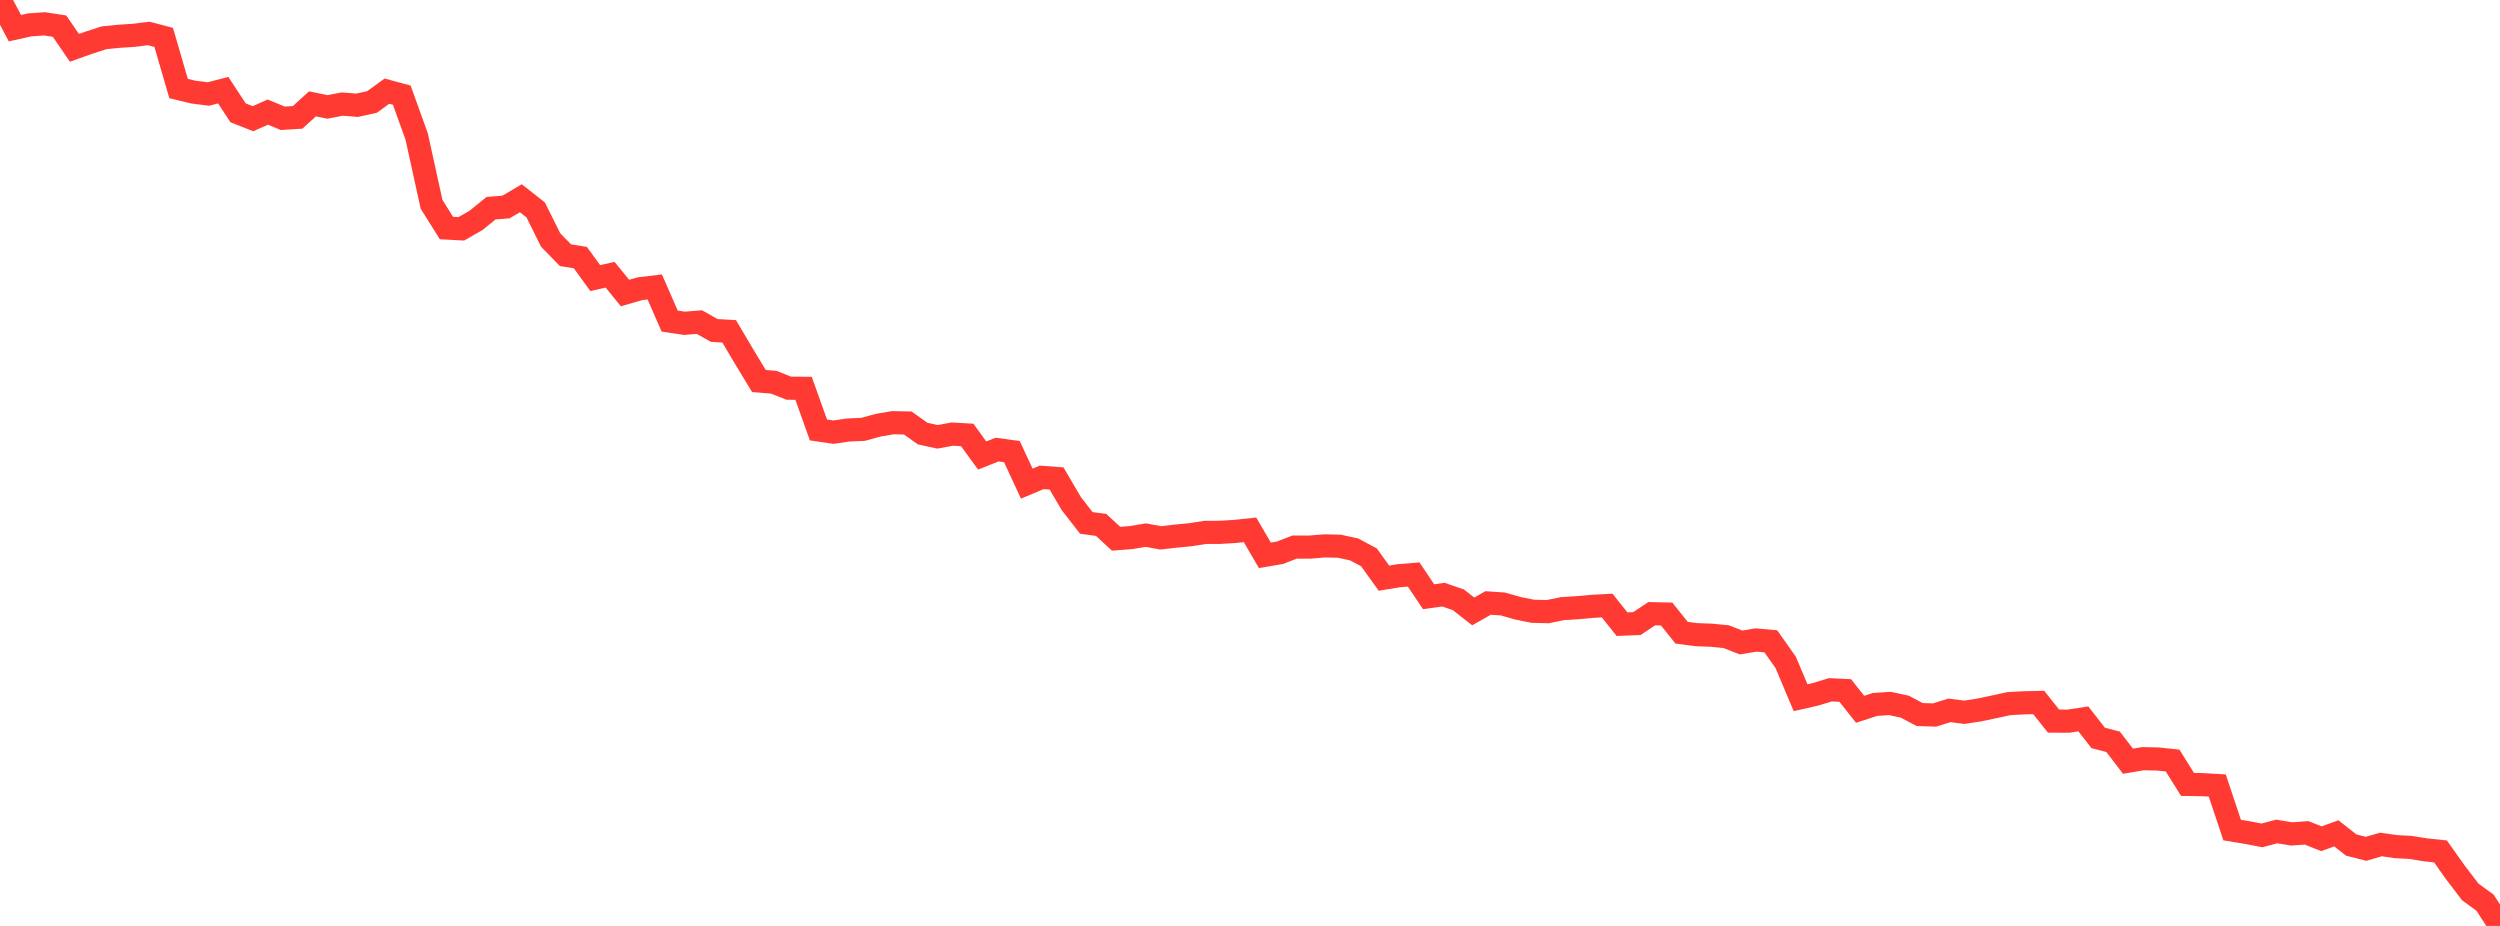 <?xml version="1.0" standalone="no"?>
<!DOCTYPE svg PUBLIC "-//W3C//DTD SVG 1.1//EN" "http://www.w3.org/Graphics/SVG/1.1/DTD/svg11.dtd">

<svg width="135" height="50" viewBox="0 0 135 50" preserveAspectRatio="none" 
  xmlns="http://www.w3.org/2000/svg"
  xmlns:xlink="http://www.w3.org/1999/xlink">


<polyline points="0.0, 0.0 0.804, 1.521 1.607, 1.343 2.411, 1.288 3.214, 1.411 4.018, 2.583 4.821, 2.298 5.625, 2.039 6.429, 1.959 7.232, 1.907 8.036, 1.807 8.839, 2.018 9.643, 4.781 10.446, 4.974 11.25, 5.076 12.054, 4.87 12.857, 6.093 13.661, 6.41 14.464, 6.054 15.268, 6.388 16.071, 6.338 16.875, 5.608 17.679, 5.774 18.482, 5.62 19.286, 5.684 20.089, 5.506 20.893, 4.922 21.696, 5.138 22.5, 7.371 23.304, 11.032 24.107, 12.313 24.911, 12.356 25.714, 11.895 26.518, 11.242 27.321, 11.179 28.125, 10.705 28.929, 11.338 29.732, 12.956 30.536, 13.782 31.339, 13.909 32.143, 15.017 32.946, 14.836 33.75, 15.824 34.554, 15.591 35.357, 15.495 36.161, 17.338 36.964, 17.458 37.768, 17.393 38.571, 17.846 39.375, 17.892 40.179, 19.25 40.982, 20.574 41.786, 20.642 42.589, 20.961 43.393, 20.969 44.196, 23.218 45.0, 23.337 45.804, 23.22 46.607, 23.185 47.411, 22.963 48.214, 22.826 49.018, 22.842 49.821, 23.413 50.625, 23.589 51.429, 23.442 52.232, 23.487 53.036, 24.598 53.839, 24.278 54.643, 24.387 55.446, 26.117 56.25, 25.778 57.054, 25.837 57.857, 27.205 58.661, 28.237 59.464, 28.347 60.268, 29.092 61.071, 29.031 61.875, 28.896 62.679, 29.045 63.482, 28.952 64.286, 28.873 65.089, 28.749 65.893, 28.746 66.696, 28.697 67.5, 28.61 68.304, 29.989 69.107, 29.852 69.911, 29.542 70.714, 29.545 71.518, 29.478 72.321, 29.495 73.125, 29.67 73.929, 30.101 74.732, 31.222 75.536, 31.088 76.339, 31.023 77.143, 32.223 77.946, 32.112 78.75, 32.388 79.554, 33.016 80.357, 32.561 81.161, 32.615 81.964, 32.847 82.768, 33.008 83.571, 33.029 84.375, 32.866 85.179, 32.817 85.982, 32.742 86.786, 32.7 87.589, 33.705 88.393, 33.673 89.196, 33.139 90.0, 33.158 90.804, 34.164 91.607, 34.273 92.411, 34.301 93.214, 34.381 94.018, 34.694 94.821, 34.56 95.625, 34.631 96.429, 35.772 97.232, 37.677 98.036, 37.494 98.839, 37.249 99.643, 37.287 100.446, 38.302 101.25, 38.04 102.054, 37.987 102.857, 38.159 103.661, 38.585 104.464, 38.611 105.268, 38.36 106.071, 38.462 106.875, 38.339 107.679, 38.171 108.482, 37.996 109.286, 37.952 110.089, 37.933 110.893, 38.939 111.696, 38.943 112.5, 38.819 113.304, 39.85 114.107, 40.057 114.911, 41.106 115.714, 40.969 116.518, 40.985 117.321, 41.069 118.125, 42.358 118.929, 42.372 119.732, 42.418 120.536, 44.824 121.339, 44.956 122.143, 45.111 122.946, 44.9 123.75, 45.032 124.554, 44.974 125.357, 45.292 126.161, 45 126.964, 45.631 127.768, 45.836 128.571, 45.602 129.375, 45.718 130.179, 45.762 130.982, 45.892 131.786, 45.976 132.589, 47.108 133.393, 48.163 134.196, 48.748 135.0, 50.0" fill="none" stroke="#ff3a33" stroke-width="1.25"/>

</svg>
